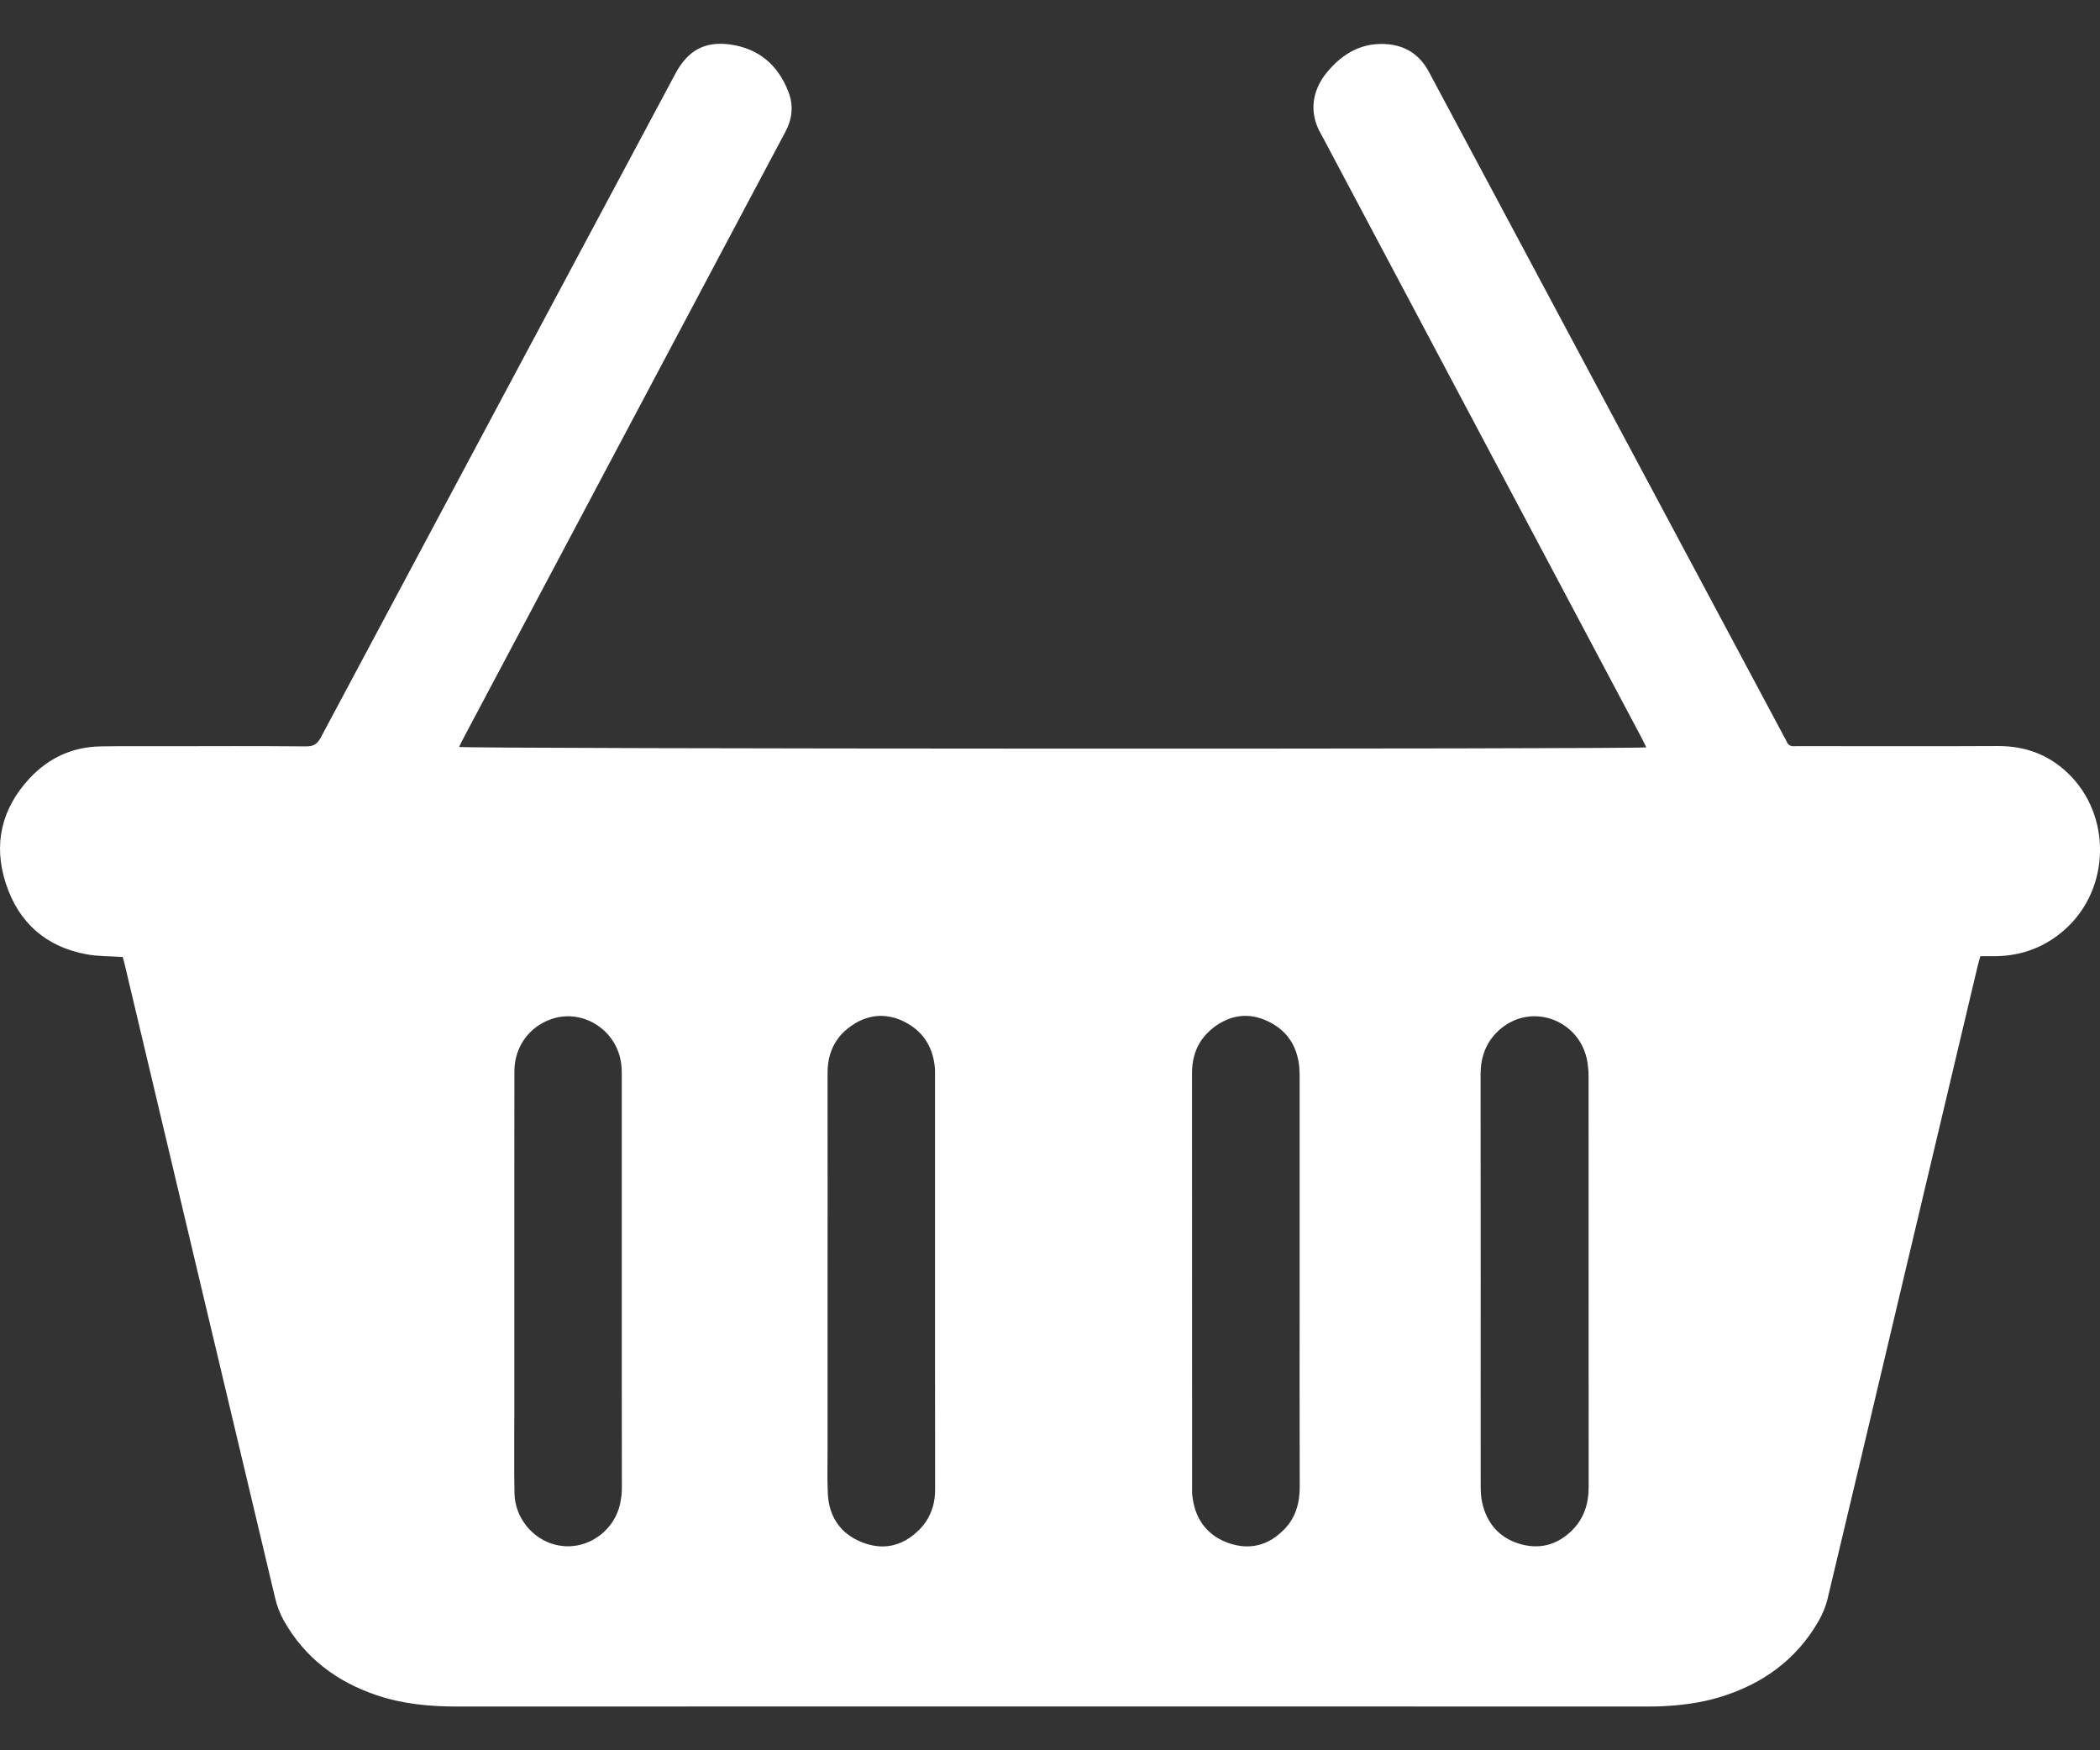 <svg width="24" height="20" viewBox="0 0 24 20" fill="none" xmlns="http://www.w3.org/2000/svg">
<rect x="0" y="0" width="24" height="20" fill="#333333" stroke="none"/>
<g id="Calque_1" clip-path="url(#clip0_1197_1504)">
<path id="Vector" d="M23.627 8.829C23.404 8.618 23.138 8.524 22.834 8.525C22.085 8.529 21.336 8.526 20.587 8.526C20.559 8.526 20.531 8.525 20.504 8.527C20.465 8.529 20.438 8.514 20.421 8.478C20.411 8.455 20.398 8.434 20.387 8.413C19.209 6.209 18.032 4.006 16.855 1.803C16.68 1.475 16.505 1.147 16.329 0.819C16.231 0.636 16.08 0.53 15.877 0.507C15.583 0.475 15.352 0.601 15.168 0.823C15.014 1.008 14.94 1.264 15.101 1.539C15.112 1.557 15.121 1.576 15.131 1.594C16.339 3.869 17.547 6.143 18.754 8.418C18.775 8.457 18.794 8.497 18.815 8.54C18.692 8.562 5.328 8.558 5.247 8.535C5.266 8.497 5.283 8.459 5.303 8.423C6.382 6.39 7.462 4.357 8.541 2.324C8.686 2.052 8.83 1.779 8.976 1.506C9.055 1.358 9.071 1.205 9.01 1.048C8.891 0.741 8.67 0.555 8.349 0.509C8.056 0.467 7.861 0.576 7.719 0.841C6.368 3.369 5.016 5.897 3.667 8.426C3.627 8.501 3.584 8.529 3.5 8.529C2.958 8.524 2.416 8.526 1.874 8.527C1.633 8.527 1.391 8.525 1.15 8.529C0.83 8.534 0.557 8.659 0.338 8.894C0.018 9.238 -0.08 9.647 0.067 10.096C0.214 10.548 0.531 10.821 0.992 10.905C1.123 10.929 1.259 10.926 1.402 10.935C1.411 10.966 1.419 10.992 1.425 11.02C1.998 13.434 2.57 15.849 3.145 18.263C3.166 18.351 3.199 18.439 3.243 18.517C3.485 18.947 3.853 19.219 4.308 19.372C4.603 19.471 4.908 19.5 5.217 19.5C9.748 19.499 14.28 19.5 18.811 19.5C18.863 19.5 18.915 19.5 18.967 19.498C19.198 19.489 19.428 19.461 19.651 19.394C20.136 19.247 20.528 18.971 20.787 18.518C20.829 18.443 20.864 18.36 20.885 18.276C21.152 17.16 21.415 16.043 21.68 14.926C21.987 13.632 22.294 12.337 22.601 11.042C22.61 11.005 22.621 10.969 22.633 10.926C22.695 10.926 22.754 10.927 22.812 10.926C23.11 10.921 23.372 10.822 23.598 10.622C24.122 10.156 24.137 9.31 23.627 8.829L23.627 8.829ZM7.102 17.088C7.101 17.099 7.1 17.11 7.098 17.121C7.092 17.164 7.083 17.206 7.069 17.247C7.062 17.267 7.055 17.287 7.046 17.306C7.028 17.345 7.007 17.382 6.98 17.418C6.967 17.436 6.952 17.453 6.937 17.47C6.905 17.505 6.87 17.535 6.833 17.56C6.814 17.573 6.795 17.585 6.776 17.596C6.756 17.607 6.736 17.616 6.715 17.624C6.688 17.636 6.66 17.645 6.631 17.652C6.617 17.655 6.603 17.658 6.588 17.661C6.574 17.663 6.559 17.665 6.545 17.666C6.53 17.668 6.515 17.669 6.5 17.669C6.486 17.669 6.471 17.669 6.456 17.668C6.449 17.668 6.442 17.667 6.434 17.666C6.383 17.661 6.331 17.65 6.281 17.631C6.26 17.622 6.239 17.613 6.218 17.603C6.198 17.592 6.178 17.58 6.159 17.568C6.146 17.559 6.134 17.55 6.122 17.541C6.074 17.503 6.031 17.459 5.996 17.409C5.978 17.384 5.962 17.358 5.948 17.331C5.937 17.311 5.928 17.29 5.92 17.269C5.895 17.204 5.881 17.136 5.88 17.066C5.879 16.991 5.878 16.916 5.877 16.841C5.877 16.766 5.877 16.691 5.877 16.616C5.877 16.541 5.877 16.466 5.877 16.391C5.878 16.316 5.878 16.241 5.878 16.166C5.878 15.658 5.878 15.15 5.878 14.643H5.878C5.878 14.242 5.878 13.842 5.878 13.441C5.878 13.041 5.878 12.641 5.879 12.241C5.879 12.005 6 11.803 6.193 11.694C6.2 11.69 6.207 11.686 6.214 11.682C6.244 11.667 6.274 11.654 6.307 11.643C6.33 11.635 6.354 11.629 6.377 11.624C6.412 11.617 6.447 11.613 6.482 11.613C6.494 11.613 6.505 11.613 6.517 11.613C6.816 11.626 7.082 11.867 7.103 12.193C7.104 12.202 7.104 12.211 7.105 12.22C7.105 12.237 7.106 12.255 7.106 12.273C7.106 12.281 7.106 12.29 7.106 12.299C7.106 13.08 7.106 13.861 7.106 14.643C7.106 15.034 7.106 15.424 7.106 15.815C7.107 16.205 7.107 16.596 7.107 16.987C7.107 17.021 7.106 17.055 7.103 17.088L7.102 17.088ZM10.661 17.217C10.643 17.278 10.617 17.335 10.582 17.388C10.558 17.423 10.53 17.456 10.498 17.488C10.374 17.609 10.236 17.67 10.088 17.671C10.059 17.671 10.031 17.669 10.002 17.664C9.98 17.661 9.959 17.657 9.937 17.651C9.907 17.643 9.878 17.634 9.848 17.622C9.781 17.595 9.722 17.561 9.672 17.519C9.666 17.515 9.661 17.51 9.655 17.505C9.645 17.496 9.634 17.486 9.624 17.476C9.609 17.46 9.596 17.444 9.583 17.427C9.574 17.416 9.566 17.404 9.558 17.392C9.551 17.381 9.543 17.368 9.537 17.356C9.492 17.274 9.467 17.179 9.461 17.071C9.459 17.026 9.458 16.98 9.457 16.934C9.457 16.911 9.456 16.888 9.456 16.865C9.456 16.751 9.458 16.636 9.458 16.521C9.458 15.893 9.458 15.265 9.458 14.638C9.458 13.976 9.459 13.315 9.458 12.654C9.458 12.521 9.458 12.389 9.458 12.257C9.458 12.102 9.499 11.969 9.583 11.859C9.606 11.829 9.632 11.801 9.662 11.775C9.681 11.758 9.702 11.741 9.725 11.725C9.761 11.7 9.797 11.678 9.834 11.661C9.852 11.653 9.871 11.645 9.89 11.639C9.946 11.619 10.003 11.609 10.06 11.608C10.073 11.608 10.086 11.608 10.099 11.609C10.112 11.61 10.125 11.611 10.137 11.613C10.17 11.617 10.202 11.624 10.235 11.634C10.248 11.638 10.261 11.643 10.274 11.648C10.294 11.655 10.313 11.664 10.333 11.674C10.359 11.687 10.384 11.701 10.408 11.717C10.49 11.771 10.554 11.838 10.6 11.919C10.646 11.999 10.674 12.093 10.684 12.198C10.686 12.223 10.686 12.248 10.686 12.272C10.686 13.328 10.686 14.384 10.686 15.44C10.686 15.968 10.686 16.495 10.687 17.023C10.687 17.092 10.678 17.157 10.661 17.218L10.661 17.217ZM14.675 17.477C14.618 17.536 14.557 17.582 14.492 17.614C14.395 17.662 14.292 17.679 14.183 17.666C14.169 17.664 14.154 17.662 14.14 17.659C14.132 17.658 14.125 17.656 14.118 17.654C14.088 17.648 14.059 17.639 14.029 17.628C13.885 17.575 13.78 17.486 13.713 17.369C13.709 17.362 13.706 17.356 13.702 17.35C13.662 17.273 13.637 17.185 13.626 17.087C13.625 17.08 13.625 17.073 13.624 17.066C13.623 17.048 13.624 17.03 13.624 17.013C13.624 17.009 13.624 17.006 13.624 17.002C13.624 15.422 13.624 13.842 13.623 12.262C13.623 12.127 13.654 12.007 13.718 11.905C13.731 11.884 13.745 11.865 13.761 11.846C13.792 11.808 13.829 11.773 13.871 11.74C13.906 11.713 13.943 11.69 13.979 11.672C13.992 11.665 14.004 11.659 14.016 11.654C14.06 11.635 14.104 11.622 14.149 11.615C14.155 11.614 14.162 11.613 14.168 11.612C14.187 11.61 14.207 11.608 14.226 11.608C14.311 11.607 14.398 11.627 14.486 11.668C14.581 11.712 14.658 11.771 14.717 11.845C14.758 11.897 14.791 11.956 14.813 12.022C14.831 12.075 14.843 12.132 14.849 12.193C14.849 12.2 14.85 12.206 14.85 12.212C14.853 12.255 14.853 12.298 14.853 12.341C14.853 13.11 14.853 13.879 14.853 14.648C14.853 15.428 14.851 16.207 14.854 16.987C14.854 17.176 14.808 17.342 14.675 17.478V17.477ZM17.957 17.496C17.783 17.663 17.576 17.708 17.353 17.637C17.128 17.565 16.989 17.4 16.938 17.165C16.924 17.1 16.922 17.032 16.922 16.965C16.921 16.189 16.922 15.413 16.922 14.637C16.922 13.851 16.922 13.064 16.921 12.277C16.921 12.068 16.99 11.891 17.15 11.756C17.514 11.45 18.064 11.66 18.142 12.136C18.15 12.188 18.155 12.241 18.155 12.293C18.156 13.86 18.156 15.426 18.156 16.992C18.156 17.188 18.1 17.36 17.957 17.496L17.957 17.496Z" fill="white"/>
</g>
<defs>
<clipPath id="clip0_1197_1504">
<rect width="24" height="19" fill="white" transform="translate(0 0.5)"/>
</clipPath>
</defs>
</svg>

